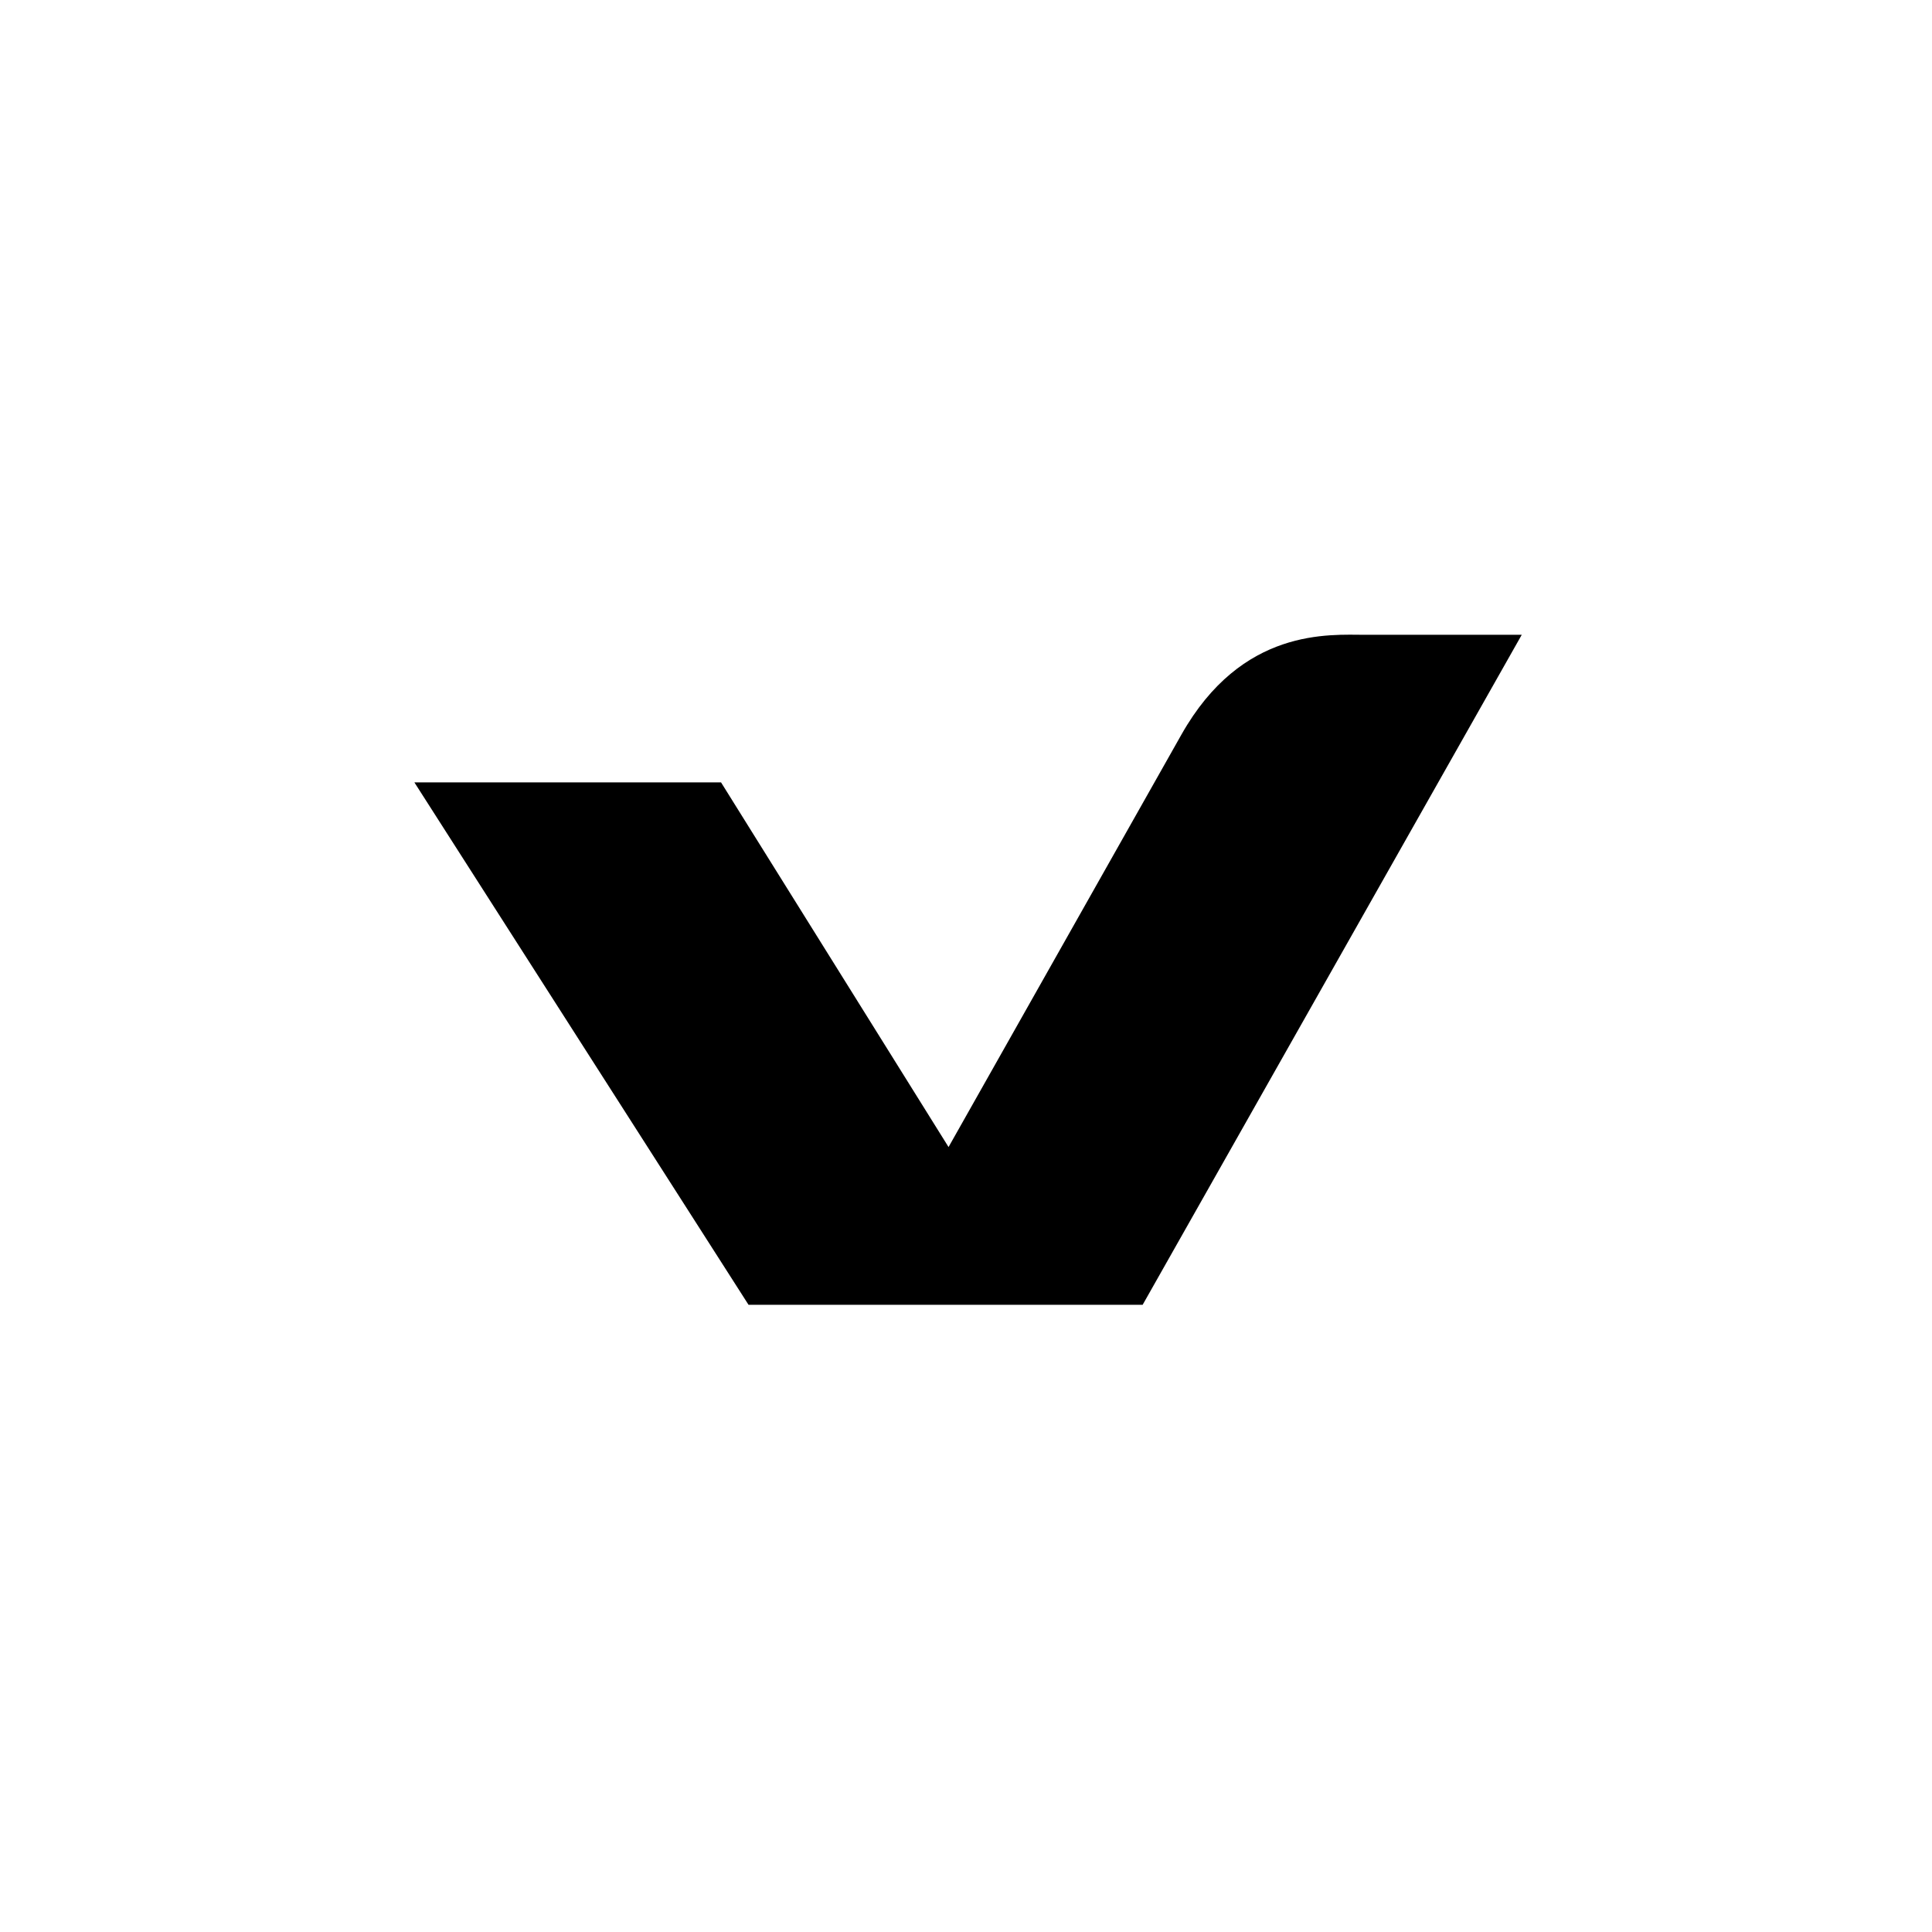 <?xml version="1.0" encoding="UTF-8"?>
<svg width="256px" height="256px" viewBox="0 0 256 256" version="1.1" xmlns="http://www.w3.org/2000/svg" xmlns:xlink="http://www.w3.org/1999/xlink">
    <!-- Generator: Sketch 51.1 (57501) - http://www.bohemiancoding.com/sketch -->
    <title>VegaSmall</title>
    <desc>Created with Sketch.</desc>
    <defs></defs>
    <g id="VegaSmall" stroke="none" stroke-width="1" fill="none" fill-rule="evenodd">
        <rect fill="#FFFFFF" x="0" y="0" width="256" height="256"></rect>
        <g id="Veja" transform="translate(54, 84)" fill="#000000" fill-rule="nonzero">
            <path d="M97.41,88.89 L45.183,88.89 L0.906,19.667 L41.54,19.667 L71.687,67.989 L102.542,13.344 C110.576,-0.889 122.176,0.114 126.929,0.114 L147.639,0.114 L97.409,88.889 L97.41,88.89 Z" id="Path"></path>
        </g>
    </g>
</svg>